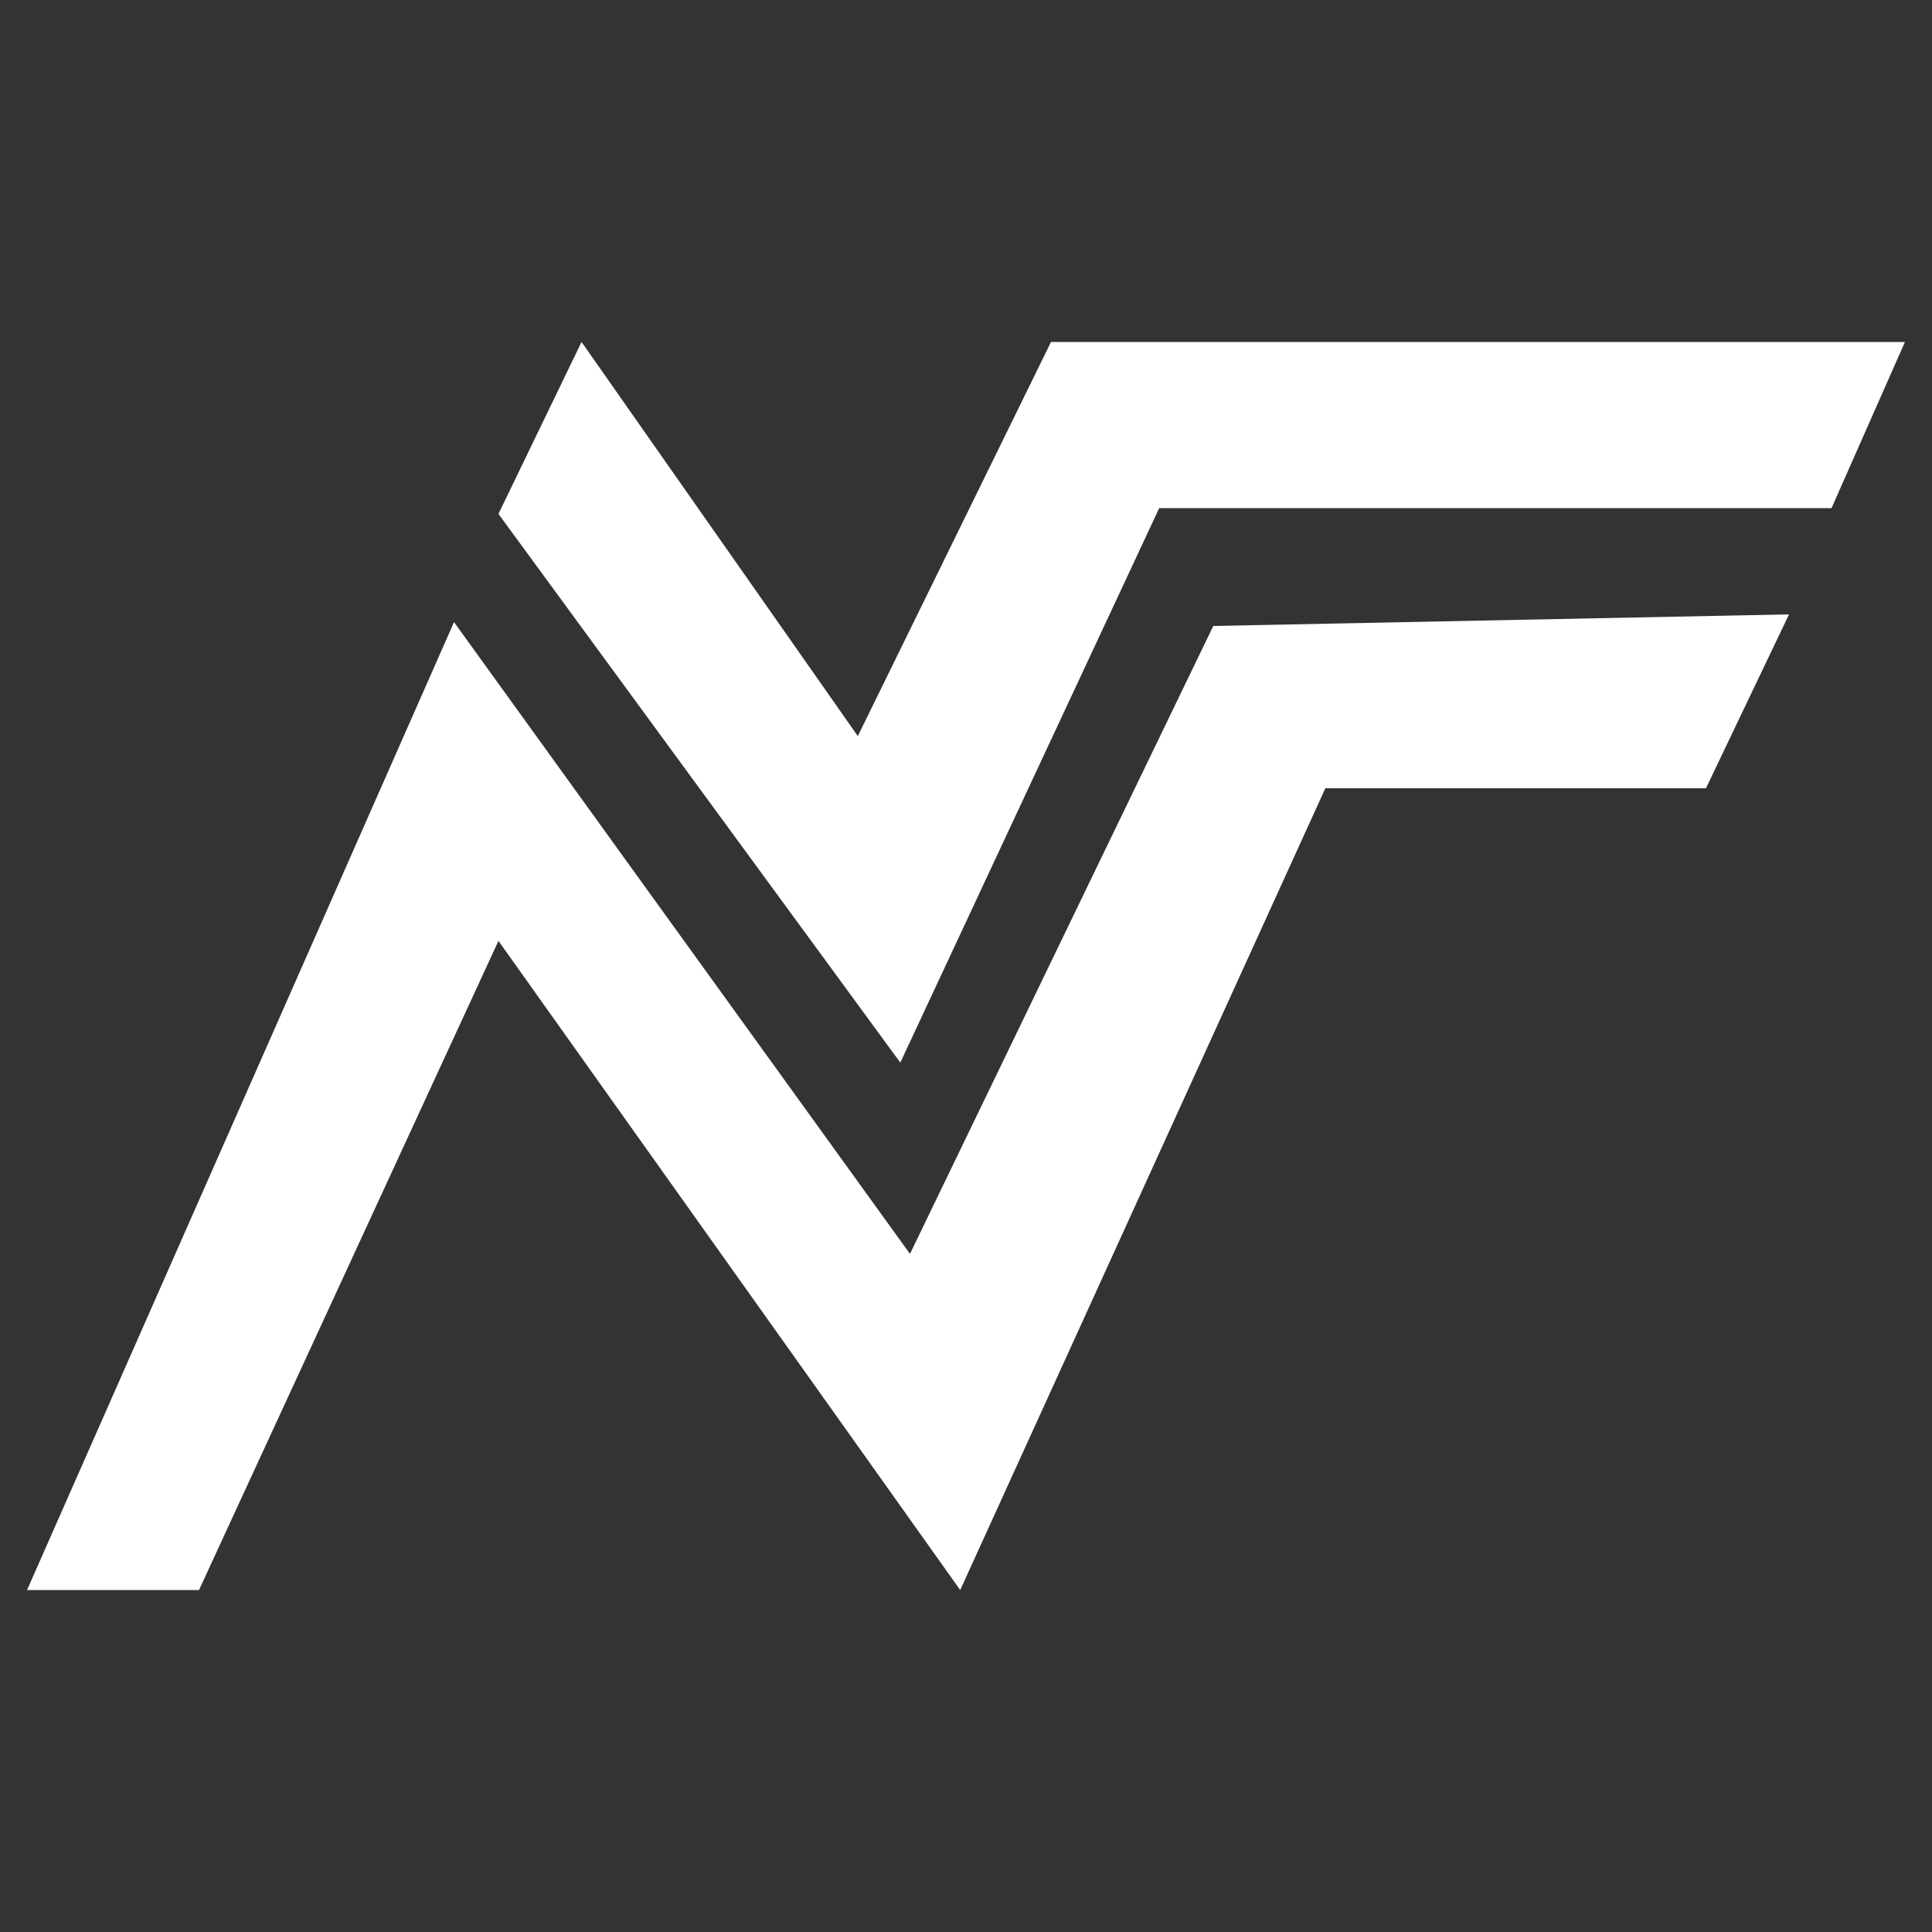 <?xml version="1.0" encoding="UTF-8"?>
<!-- Generator: Adobe Illustrator 26.0.1, SVG Export Plug-In . SVG Version: 6.00 Build 0)  -->
<svg xmlns="http://www.w3.org/2000/svg" xmlns:xlink="http://www.w3.org/1999/xlink" version="1.1" id="Layer_1" x="0px" y="0px" viewBox="0 0 100 100" style="enable-background:new 0 0 100 100;" xml:space="preserve">
<rect x="0" y="0" width="100" height="100" fill="#333333" stroke="none"/>
<style type="text/css">
	.st0{fill:#FFFFFF;}
</style>
<g>
	<polygon class="st0" points="30.1,17.7 44.4,38.1 54.4,17.7 98.6,17.7 94.8,26.3 60,26.3 46.6,55 25.8,26.6  "></polygon>
	<polygon class="st0" points="23.5,32.2 47.1,64.9 62.8,32.4 92.6,31.8 88.3,40.8 68.6,40.8 49.7,82.3 25.8,48.7 10.3,82.3    1.4,82.3  "></polygon>
</g>
</svg>
